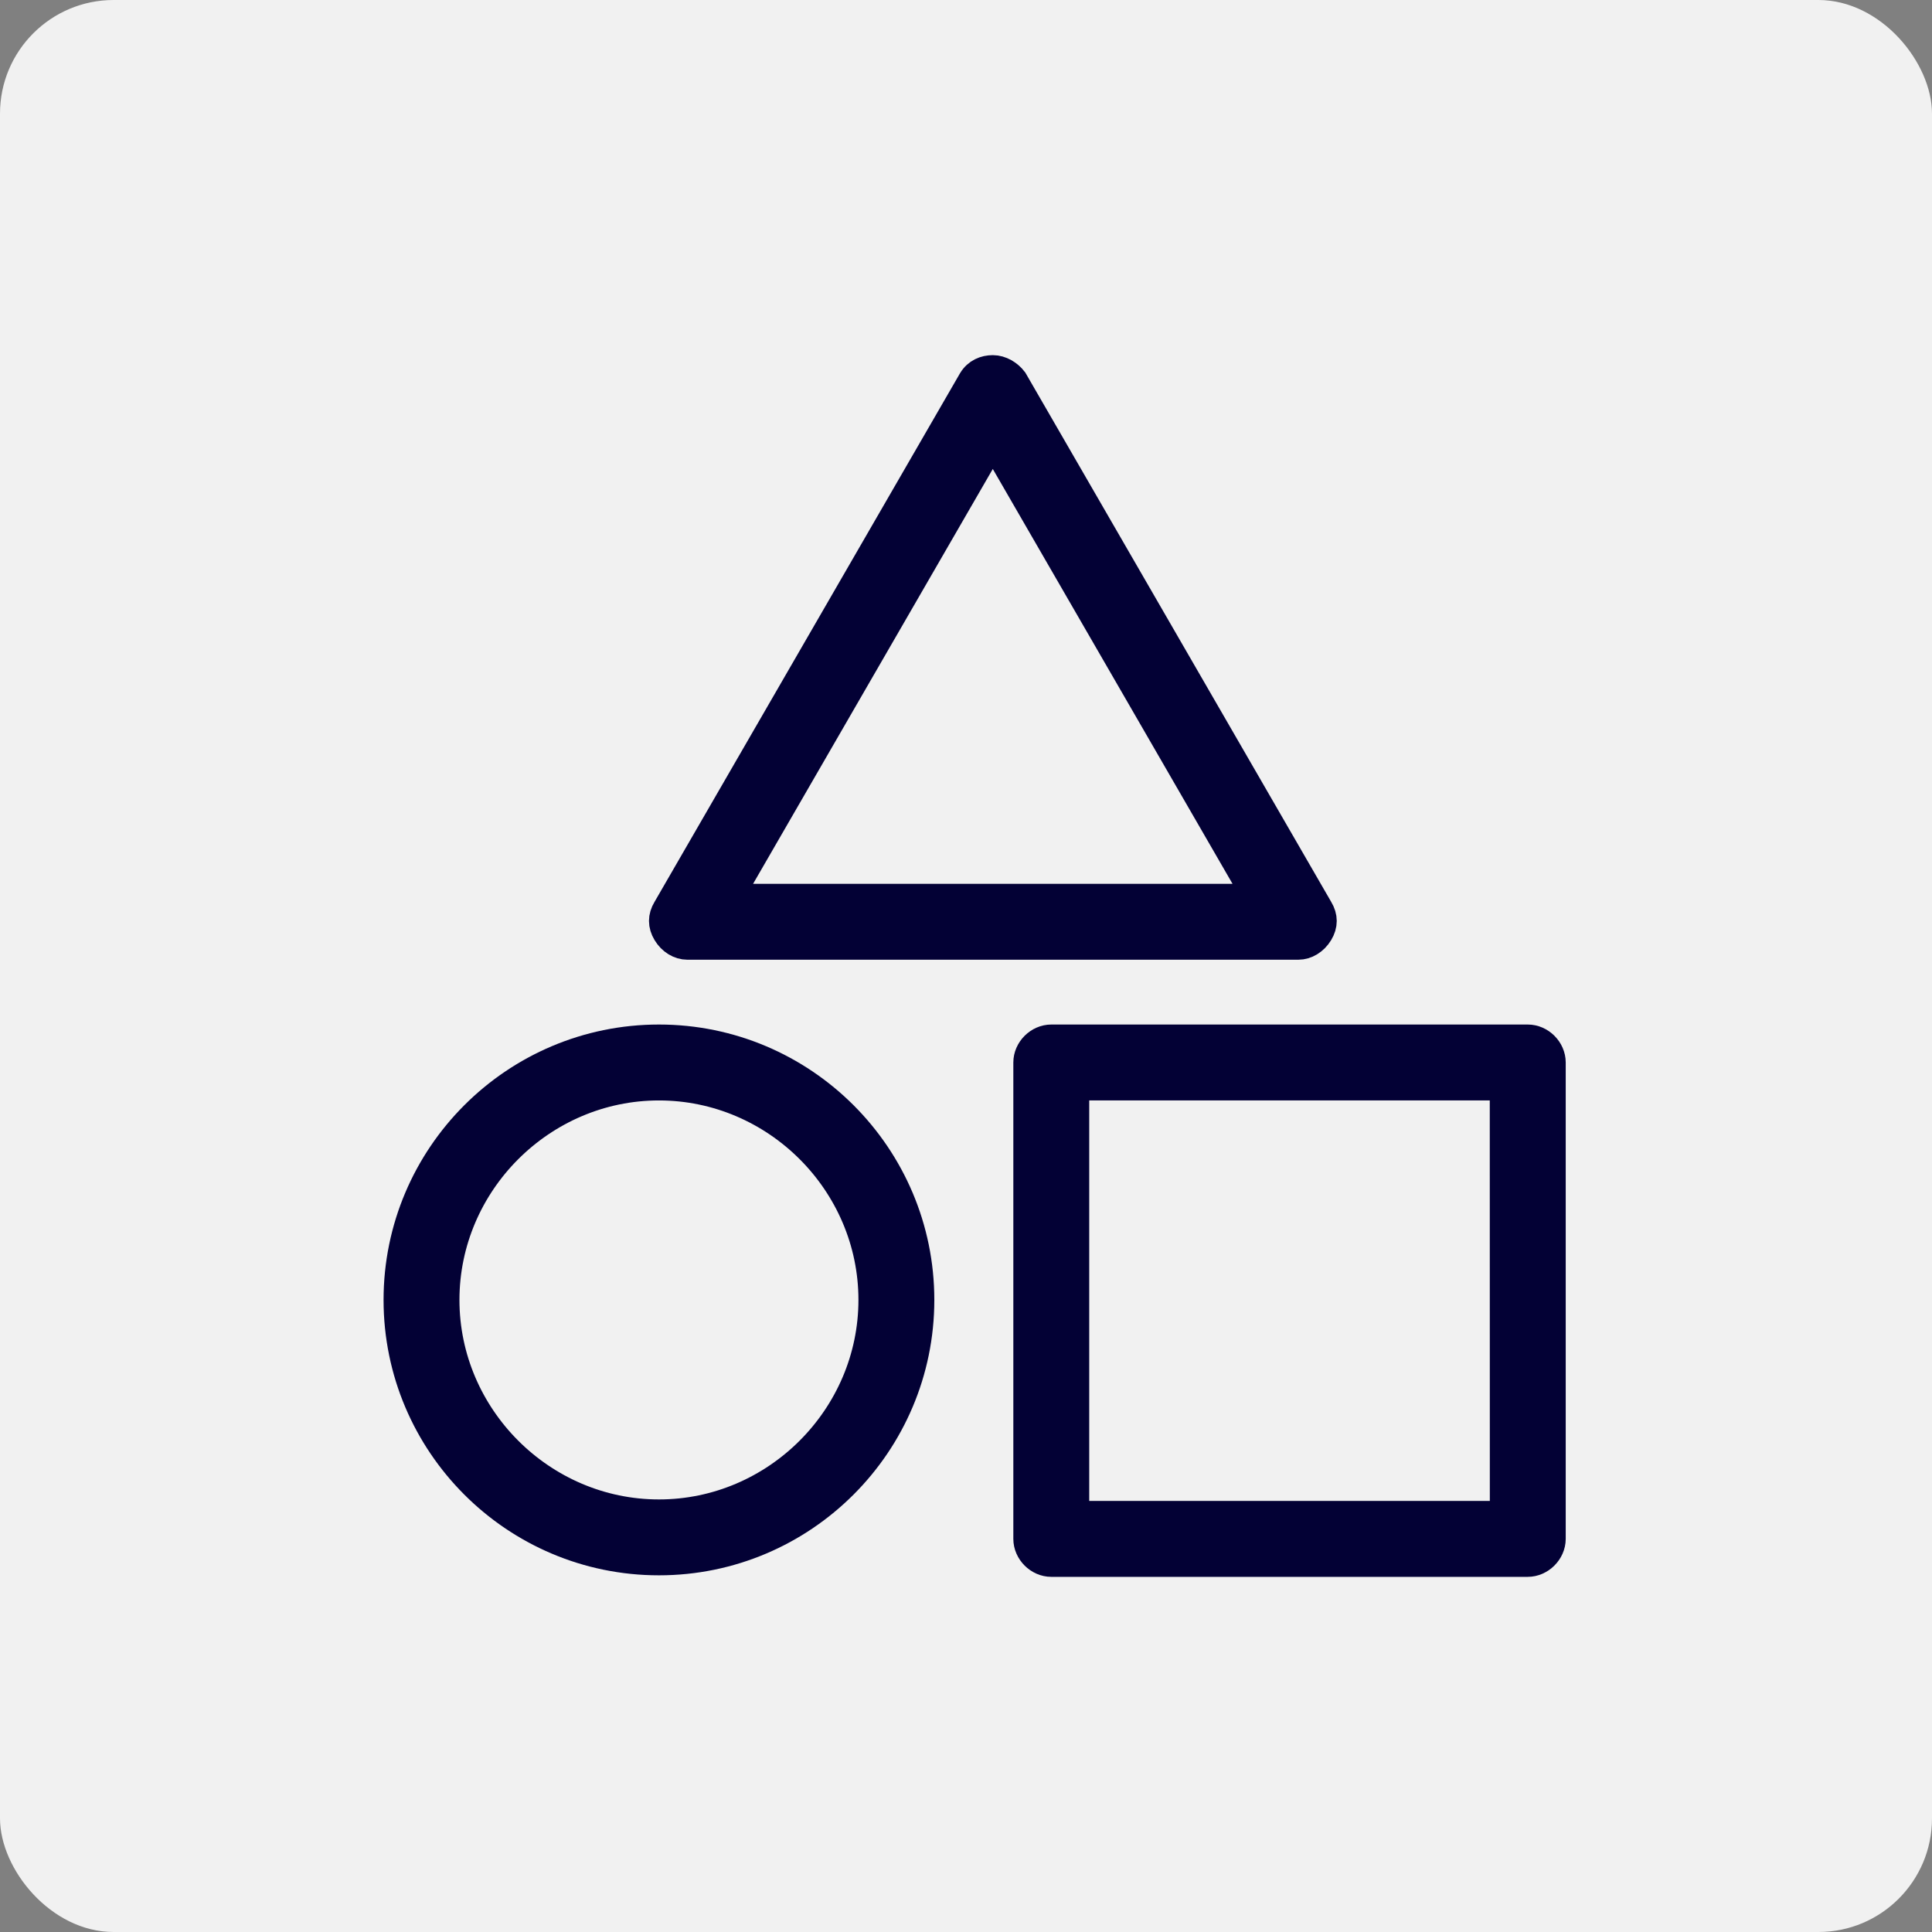 <?xml version="1.0" encoding="UTF-8"?> <svg xmlns="http://www.w3.org/2000/svg" width="68" height="68" viewBox="0 0 68 68" fill="none"><rect x="0" y="0" width="68" height="68" fill="#808080" stroke="none"/><rect width="68" height="68" rx="4" fill="#F1F1F1"></rect><path d="M45.696 33.279H24.192C23.914 33.279 23.635 33.111 23.468 32.832C23.3 32.554 23.3 32.275 23.468 31.997L34.221 13.39C34.388 13.111 34.667 13 34.945 13C35.224 13 35.503 13.168 35.67 13.39L46.423 31.997C46.591 32.275 46.591 32.554 46.423 32.832C46.254 33.111 45.975 33.279 45.697 33.279H45.696ZM25.64 31.607H44.247L34.943 15.507L25.64 31.607Z" fill="#030135" stroke="#030135"></path><path d="M53.77 55H37.002C36.556 55 36.166 54.61 36.166 54.164V37.395C36.166 36.949 36.556 36.56 37.002 36.56H53.773C54.219 36.56 54.608 36.949 54.608 37.395V54.166C54.606 54.61 54.217 55 53.77 55L53.77 55ZM37.837 53.328H52.937L52.935 38.231H37.837L37.837 53.328Z" fill="#030135" stroke="#030135"></path><path d="M23.193 54.946C18.122 54.946 14 50.824 14 45.753C14 40.682 18.122 36.56 23.193 36.56C28.264 36.56 32.385 40.682 32.385 45.753C32.385 50.822 28.261 54.946 23.193 54.946ZM23.193 38.232C19.071 38.232 15.671 41.631 15.671 45.753C15.671 49.875 19.071 53.275 23.193 53.275C27.315 53.275 30.714 49.875 30.714 45.753C30.714 41.629 27.315 38.232 23.193 38.232Z" fill="#030135" stroke="#030135"></path></svg> 